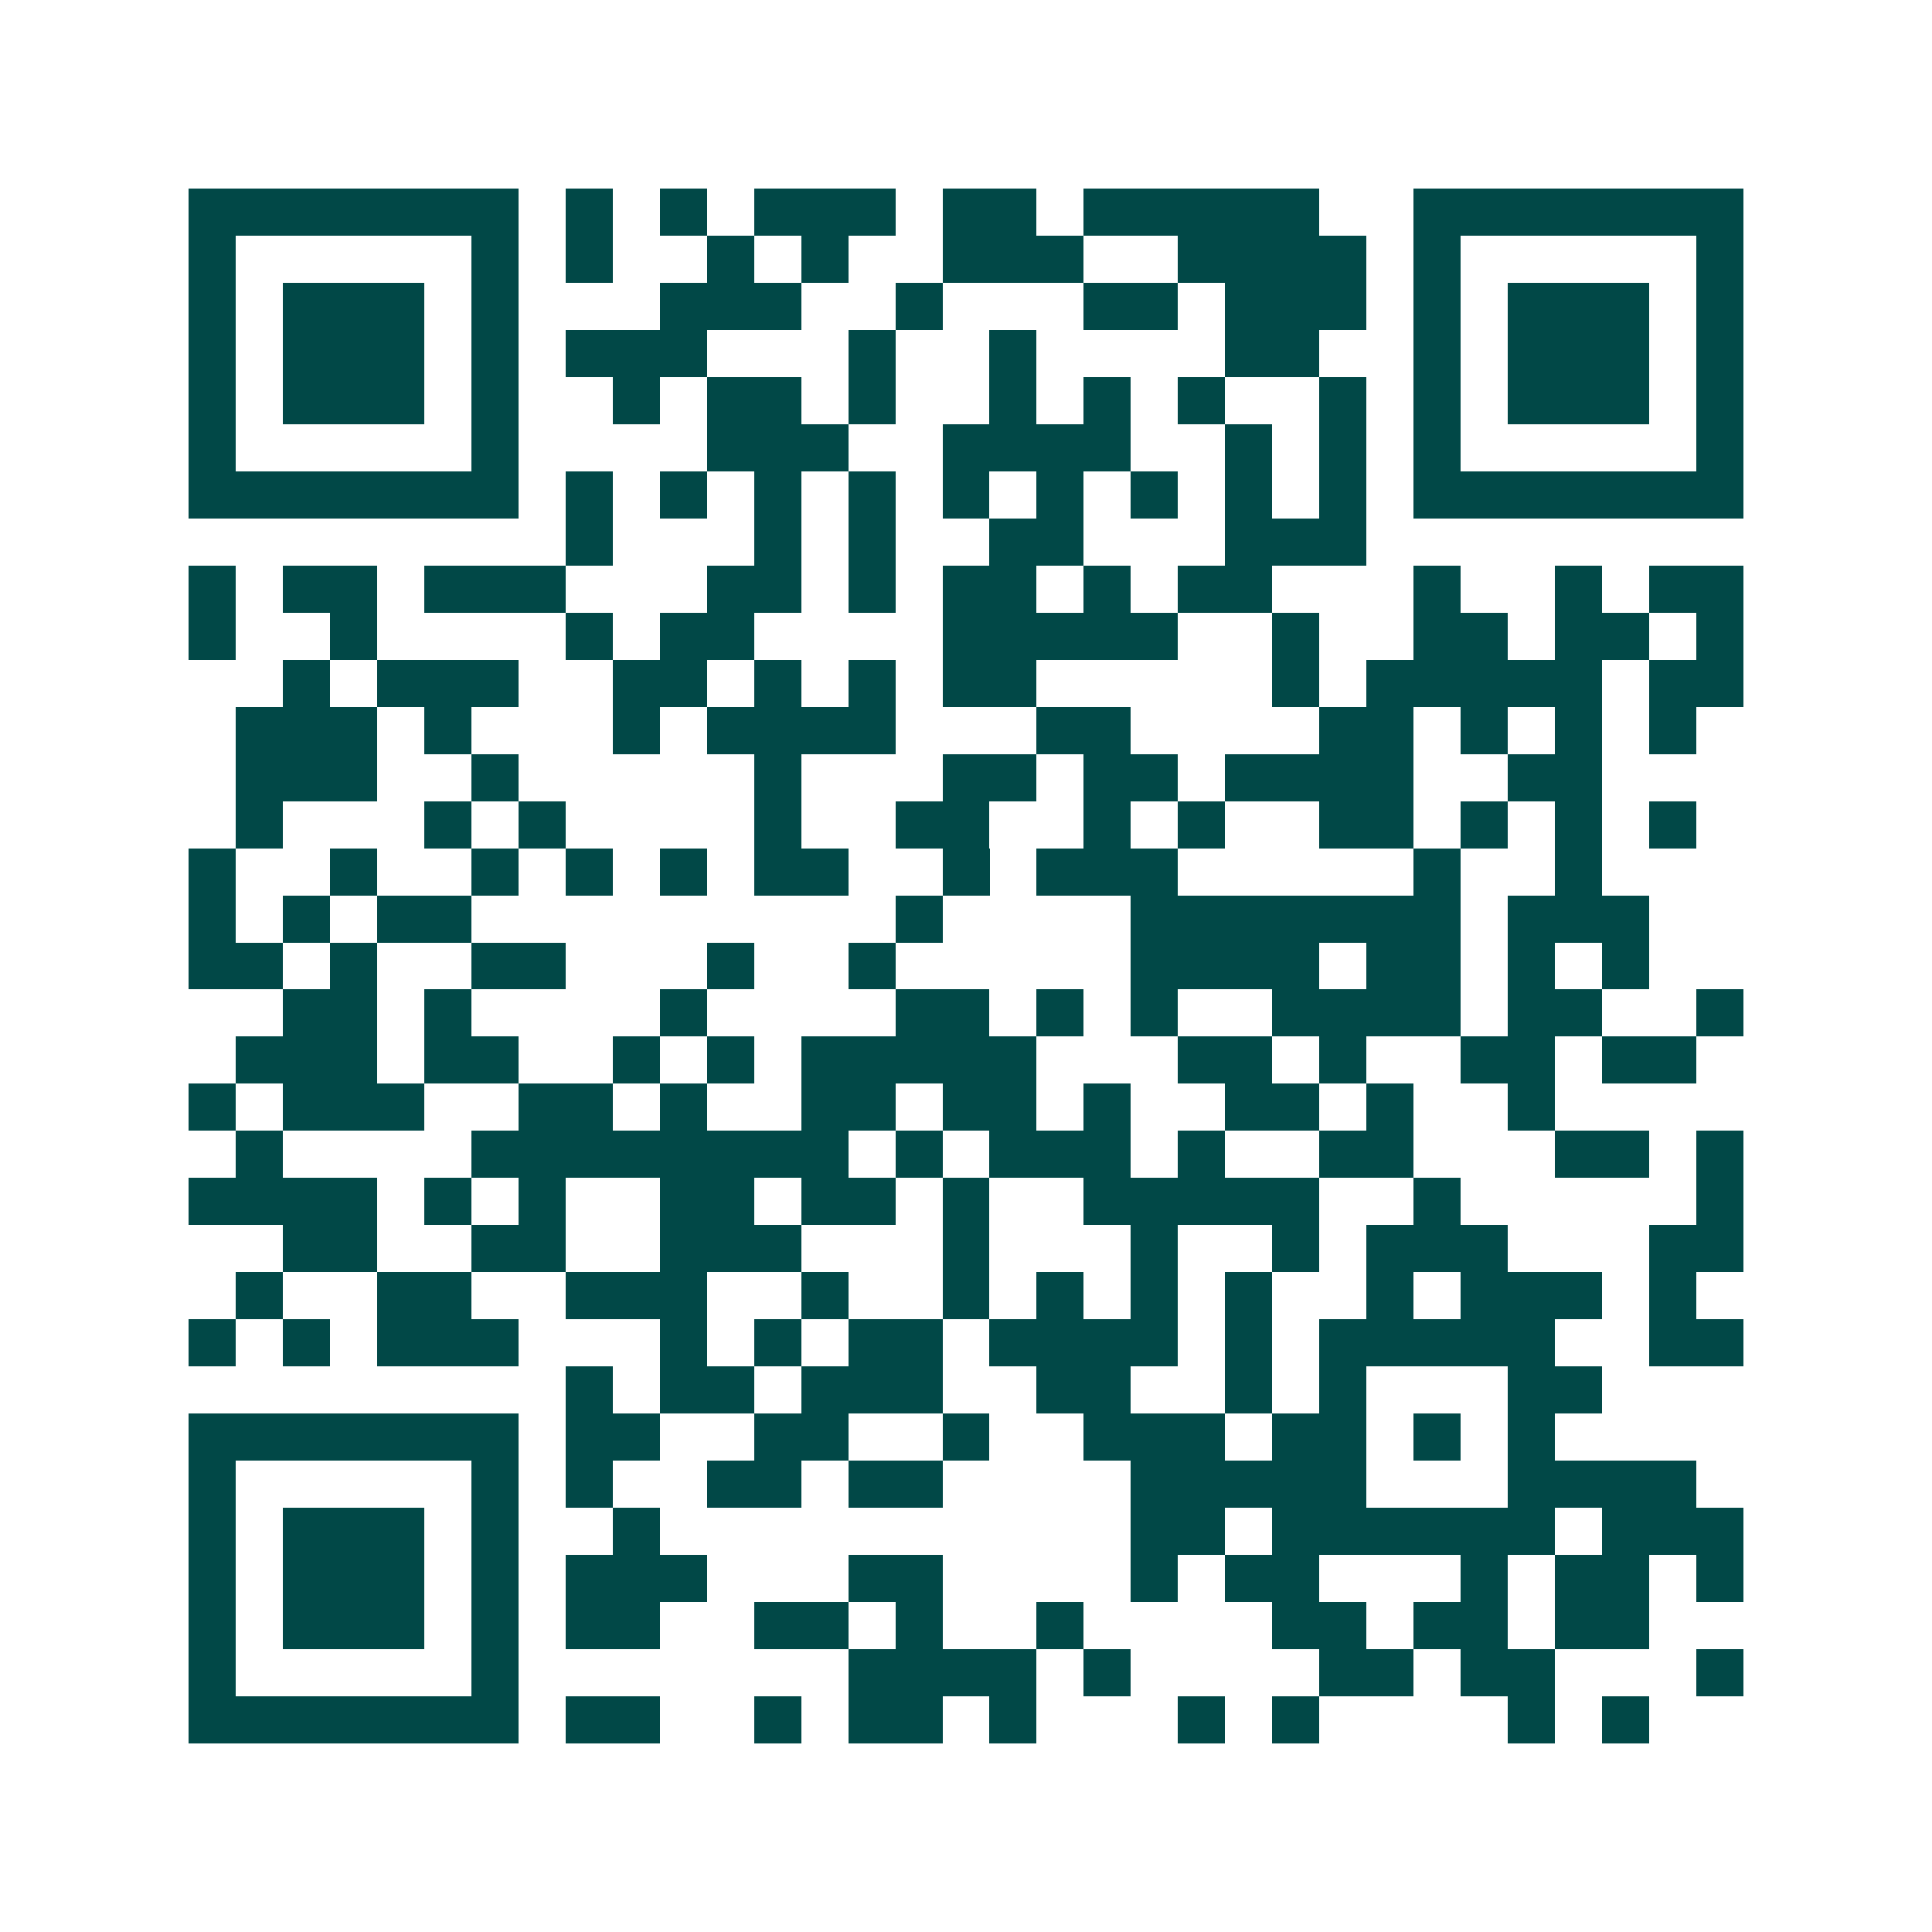 <svg xmlns="http://www.w3.org/2000/svg" width="200" height="200" viewBox="0 0 41 41" shape-rendering="crispEdges"><path fill="#ffffff" d="M0 0h41v41H0z"/><path stroke="#014847" d="M4 4.5h7m1 0h1m1 0h1m1 0h3m1 0h2m1 0h5m2 0h7M4 5.5h1m5 0h1m1 0h1m2 0h1m1 0h1m2 0h3m2 0h4m1 0h1m5 0h1M4 6.5h1m1 0h3m1 0h1m3 0h3m2 0h1m3 0h2m1 0h3m1 0h1m1 0h3m1 0h1M4 7.5h1m1 0h3m1 0h1m1 0h3m3 0h1m2 0h1m4 0h2m2 0h1m1 0h3m1 0h1M4 8.5h1m1 0h3m1 0h1m2 0h1m1 0h2m1 0h1m2 0h1m1 0h1m1 0h1m2 0h1m1 0h1m1 0h3m1 0h1M4 9.5h1m5 0h1m4 0h3m2 0h4m2 0h1m1 0h1m1 0h1m5 0h1M4 10.5h7m1 0h1m1 0h1m1 0h1m1 0h1m1 0h1m1 0h1m1 0h1m1 0h1m1 0h1m1 0h7M12 11.5h1m3 0h1m1 0h1m2 0h2m3 0h3M4 12.5h1m1 0h2m1 0h3m3 0h2m1 0h1m1 0h2m1 0h1m1 0h2m3 0h1m2 0h1m1 0h2M4 13.5h1m2 0h1m4 0h1m1 0h2m4 0h5m2 0h1m2 0h2m1 0h2m1 0h1M6 14.5h1m1 0h3m2 0h2m1 0h1m1 0h1m1 0h2m5 0h1m1 0h5m1 0h2M5 15.5h3m1 0h1m3 0h1m1 0h4m3 0h2m4 0h2m1 0h1m1 0h1m1 0h1M5 16.5h3m2 0h1m5 0h1m3 0h2m1 0h2m1 0h4m2 0h2M5 17.5h1m3 0h1m1 0h1m4 0h1m2 0h2m2 0h1m1 0h1m2 0h2m1 0h1m1 0h1m1 0h1M4 18.5h1m2 0h1m2 0h1m1 0h1m1 0h1m1 0h2m2 0h1m1 0h3m5 0h1m2 0h1M4 19.5h1m1 0h1m1 0h2m9 0h1m4 0h7m1 0h3M4 20.5h2m1 0h1m2 0h2m3 0h1m2 0h1m5 0h4m1 0h2m1 0h1m1 0h1M6 21.5h2m1 0h1m4 0h1m4 0h2m1 0h1m1 0h1m2 0h4m1 0h2m2 0h1M5 22.5h3m1 0h2m2 0h1m1 0h1m1 0h5m3 0h2m1 0h1m2 0h2m1 0h2M4 23.5h1m1 0h3m2 0h2m1 0h1m2 0h2m1 0h2m1 0h1m2 0h2m1 0h1m2 0h1M5 24.5h1m4 0h8m1 0h1m1 0h3m1 0h1m2 0h2m3 0h2m1 0h1M4 25.5h4m1 0h1m1 0h1m2 0h2m1 0h2m1 0h1m2 0h5m2 0h1m5 0h1M6 26.5h2m2 0h2m2 0h3m3 0h1m3 0h1m2 0h1m1 0h3m3 0h2M5 27.5h1m2 0h2m2 0h3m2 0h1m2 0h1m1 0h1m1 0h1m1 0h1m2 0h1m1 0h3m1 0h1M4 28.5h1m1 0h1m1 0h3m3 0h1m1 0h1m1 0h2m1 0h4m1 0h1m1 0h5m2 0h2M12 29.5h1m1 0h2m1 0h3m2 0h2m2 0h1m1 0h1m3 0h2M4 30.5h7m1 0h2m2 0h2m2 0h1m2 0h3m1 0h2m1 0h1m1 0h1M4 31.5h1m5 0h1m1 0h1m2 0h2m1 0h2m4 0h5m3 0h4M4 32.5h1m1 0h3m1 0h1m2 0h1m10 0h2m1 0h6m1 0h3M4 33.5h1m1 0h3m1 0h1m1 0h3m3 0h2m4 0h1m1 0h2m3 0h1m1 0h2m1 0h1M4 34.5h1m1 0h3m1 0h1m1 0h2m2 0h2m1 0h1m2 0h1m4 0h2m1 0h2m1 0h2M4 35.5h1m5 0h1m7 0h4m1 0h1m4 0h2m1 0h2m3 0h1M4 36.5h7m1 0h2m2 0h1m1 0h2m1 0h1m3 0h1m1 0h1m4 0h1m1 0h1"/></svg>
